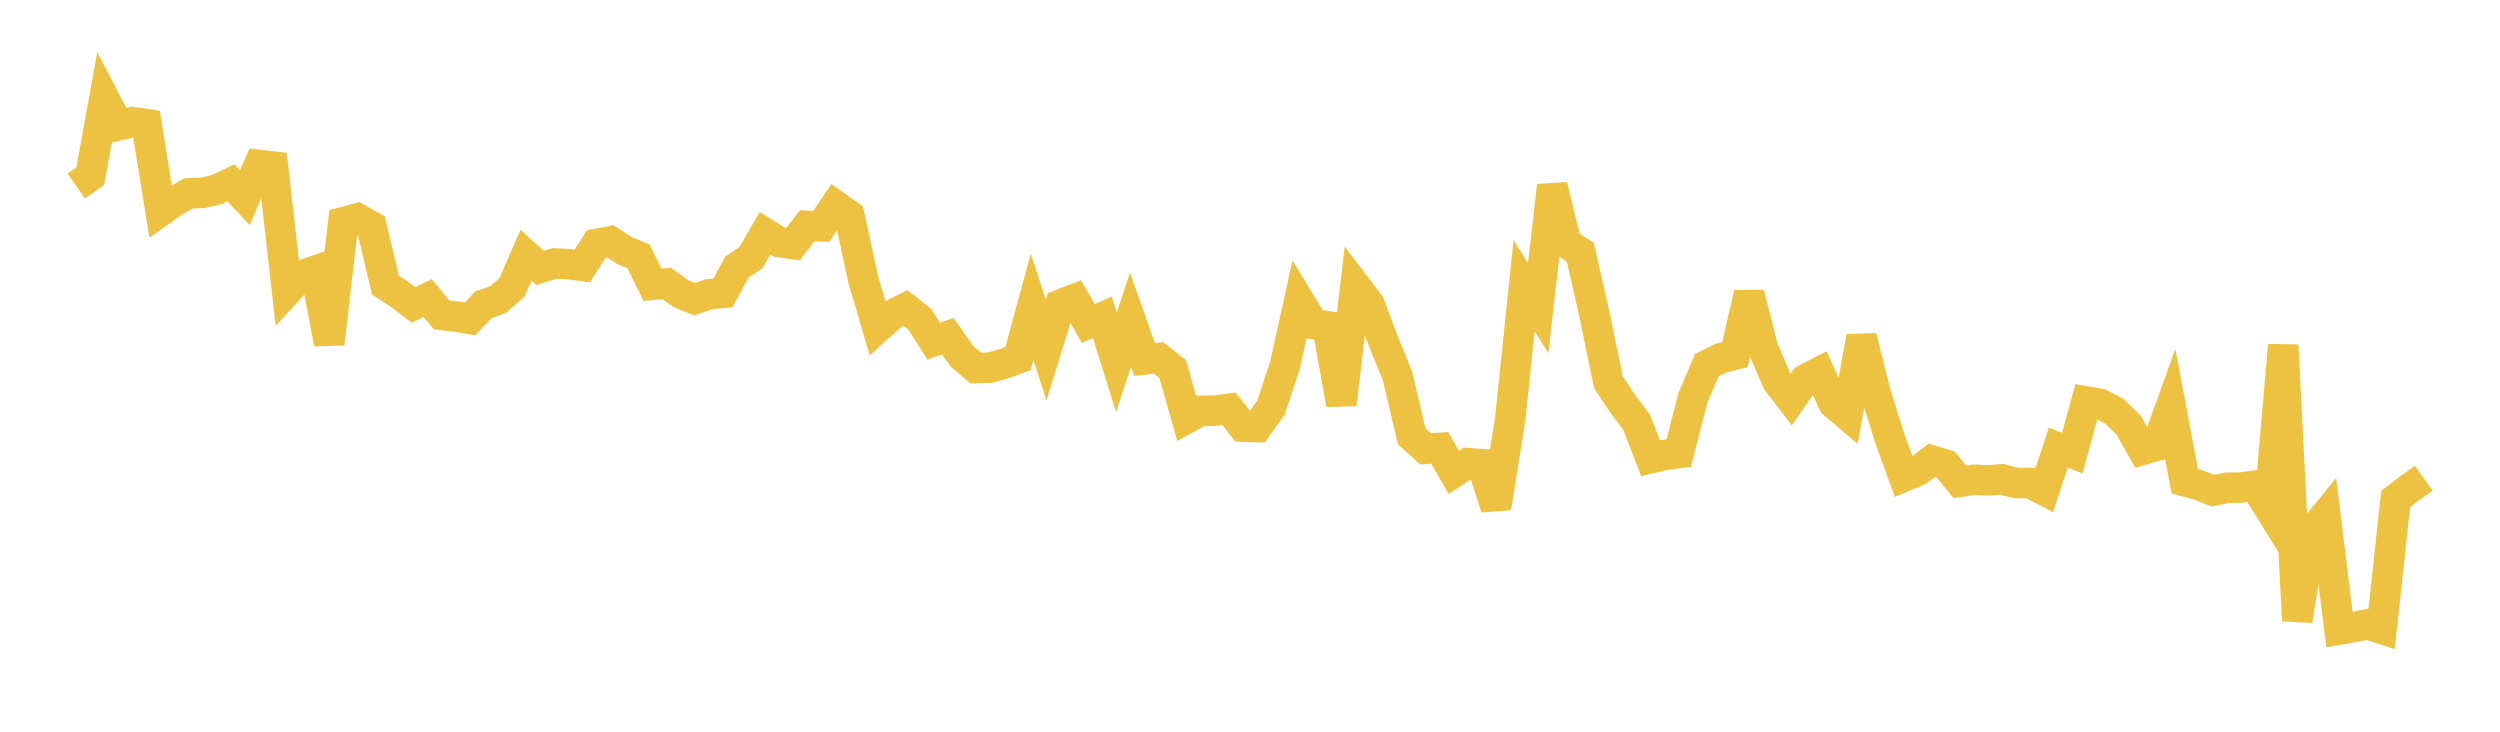 <svg width="164" height="48" xmlns="http://www.w3.org/2000/svg" xmlns:xlink="http://www.w3.org/1999/xlink"><path fill="none" stroke="rgb(237,194,64)" stroke-width="2" d="M5,12.201L5.922,11.555L6.844,6.468L7.766,8.231L8.689,8.005L9.611,8.143L10.533,13.85L11.455,13.198L12.377,12.684L13.299,12.651L14.222,12.435L15.144,11.994L16.066,12.973L16.988,10.817L17.91,10.925L18.832,19.084L19.754,18.077L20.677,17.759L21.599,22.541L22.521,14.573L23.443,14.328L24.365,14.838L25.287,18.704L26.21,19.307L27.132,20.005L28.054,19.555L28.976,20.661L29.898,20.763L30.82,20.922L31.743,19.982L32.665,19.659L33.587,18.856L34.509,16.744L35.431,17.572L36.353,17.288L37.275,17.32L38.198,17.446L39.12,16.003L40.042,15.828L40.964,16.434L41.886,16.82L42.808,18.682L43.731,18.592L44.653,19.253L45.575,19.628L46.497,19.306L47.419,19.215L48.341,17.521L49.263,16.902L50.186,15.295L51.108,15.875L52.03,16.01L52.952,14.815L53.874,14.852L54.796,13.478L55.719,14.133L56.641,18.377L57.563,21.509L58.485,20.677L59.407,20.21L60.329,20.93L61.251,22.378L62.174,22.049L63.096,23.361L64.018,24.143L64.94,24.12L65.862,23.862L66.784,23.522L67.707,20.128L68.629,22.964L69.551,19.986L70.473,19.625L71.395,21.226L72.317,20.819L73.24,23.764L74.162,20.966L75.084,23.578L76.006,23.482L76.928,24.205L77.85,27.447L78.772,26.945L79.695,26.944L80.617,26.811L81.539,27.987L82.461,28.018L83.383,26.732L84.305,23.926L85.228,19.734L86.15,21.252L87.072,21.4L87.994,26.527L88.916,18.747L89.838,19.957L90.76,22.415L91.683,24.675L92.605,28.615L93.527,29.439L94.449,29.382L95.371,30.986L96.293,30.384L97.216,30.451L98.138,33.311L99.06,27.563L99.982,18.736L100.904,20.212L101.826,12.178L102.749,15.938L103.671,16.549L104.593,20.613L105.515,25.08L106.437,26.465L107.359,27.69L108.281,30.062L109.204,29.844L110.126,29.721L111.048,26.132L111.97,23.949L112.892,23.494L113.814,23.266L114.737,19.253L115.659,22.858L116.581,25.007L117.503,26.208L118.425,24.881L119.347,24.411L120.269,26.458L121.192,27.238L122.114,22.091L123.036,25.778L123.958,28.721L124.88,31.269L125.802,30.895L126.725,30.203L127.647,30.483L128.569,31.61L129.491,31.471L130.413,31.514L131.335,31.446L132.257,31.694L133.18,31.689L134.102,32.168L135.024,29.367L135.946,29.726L136.868,26.34L137.79,26.5L138.713,26.983L139.635,27.877L140.557,29.509L141.479,29.241L142.401,26.677L143.323,31.57L144.246,31.826L145.168,32.185L146.09,31.997L147.012,31.986L147.934,31.857L148.856,33.343L149.778,22.644L150.701,40.711L151.623,34.935L152.545,33.804L153.467,41.292L154.389,41.133L155.311,40.954L156.234,41.253L157.156,32.731L158.078,32.031L159,31.366"></path></svg>